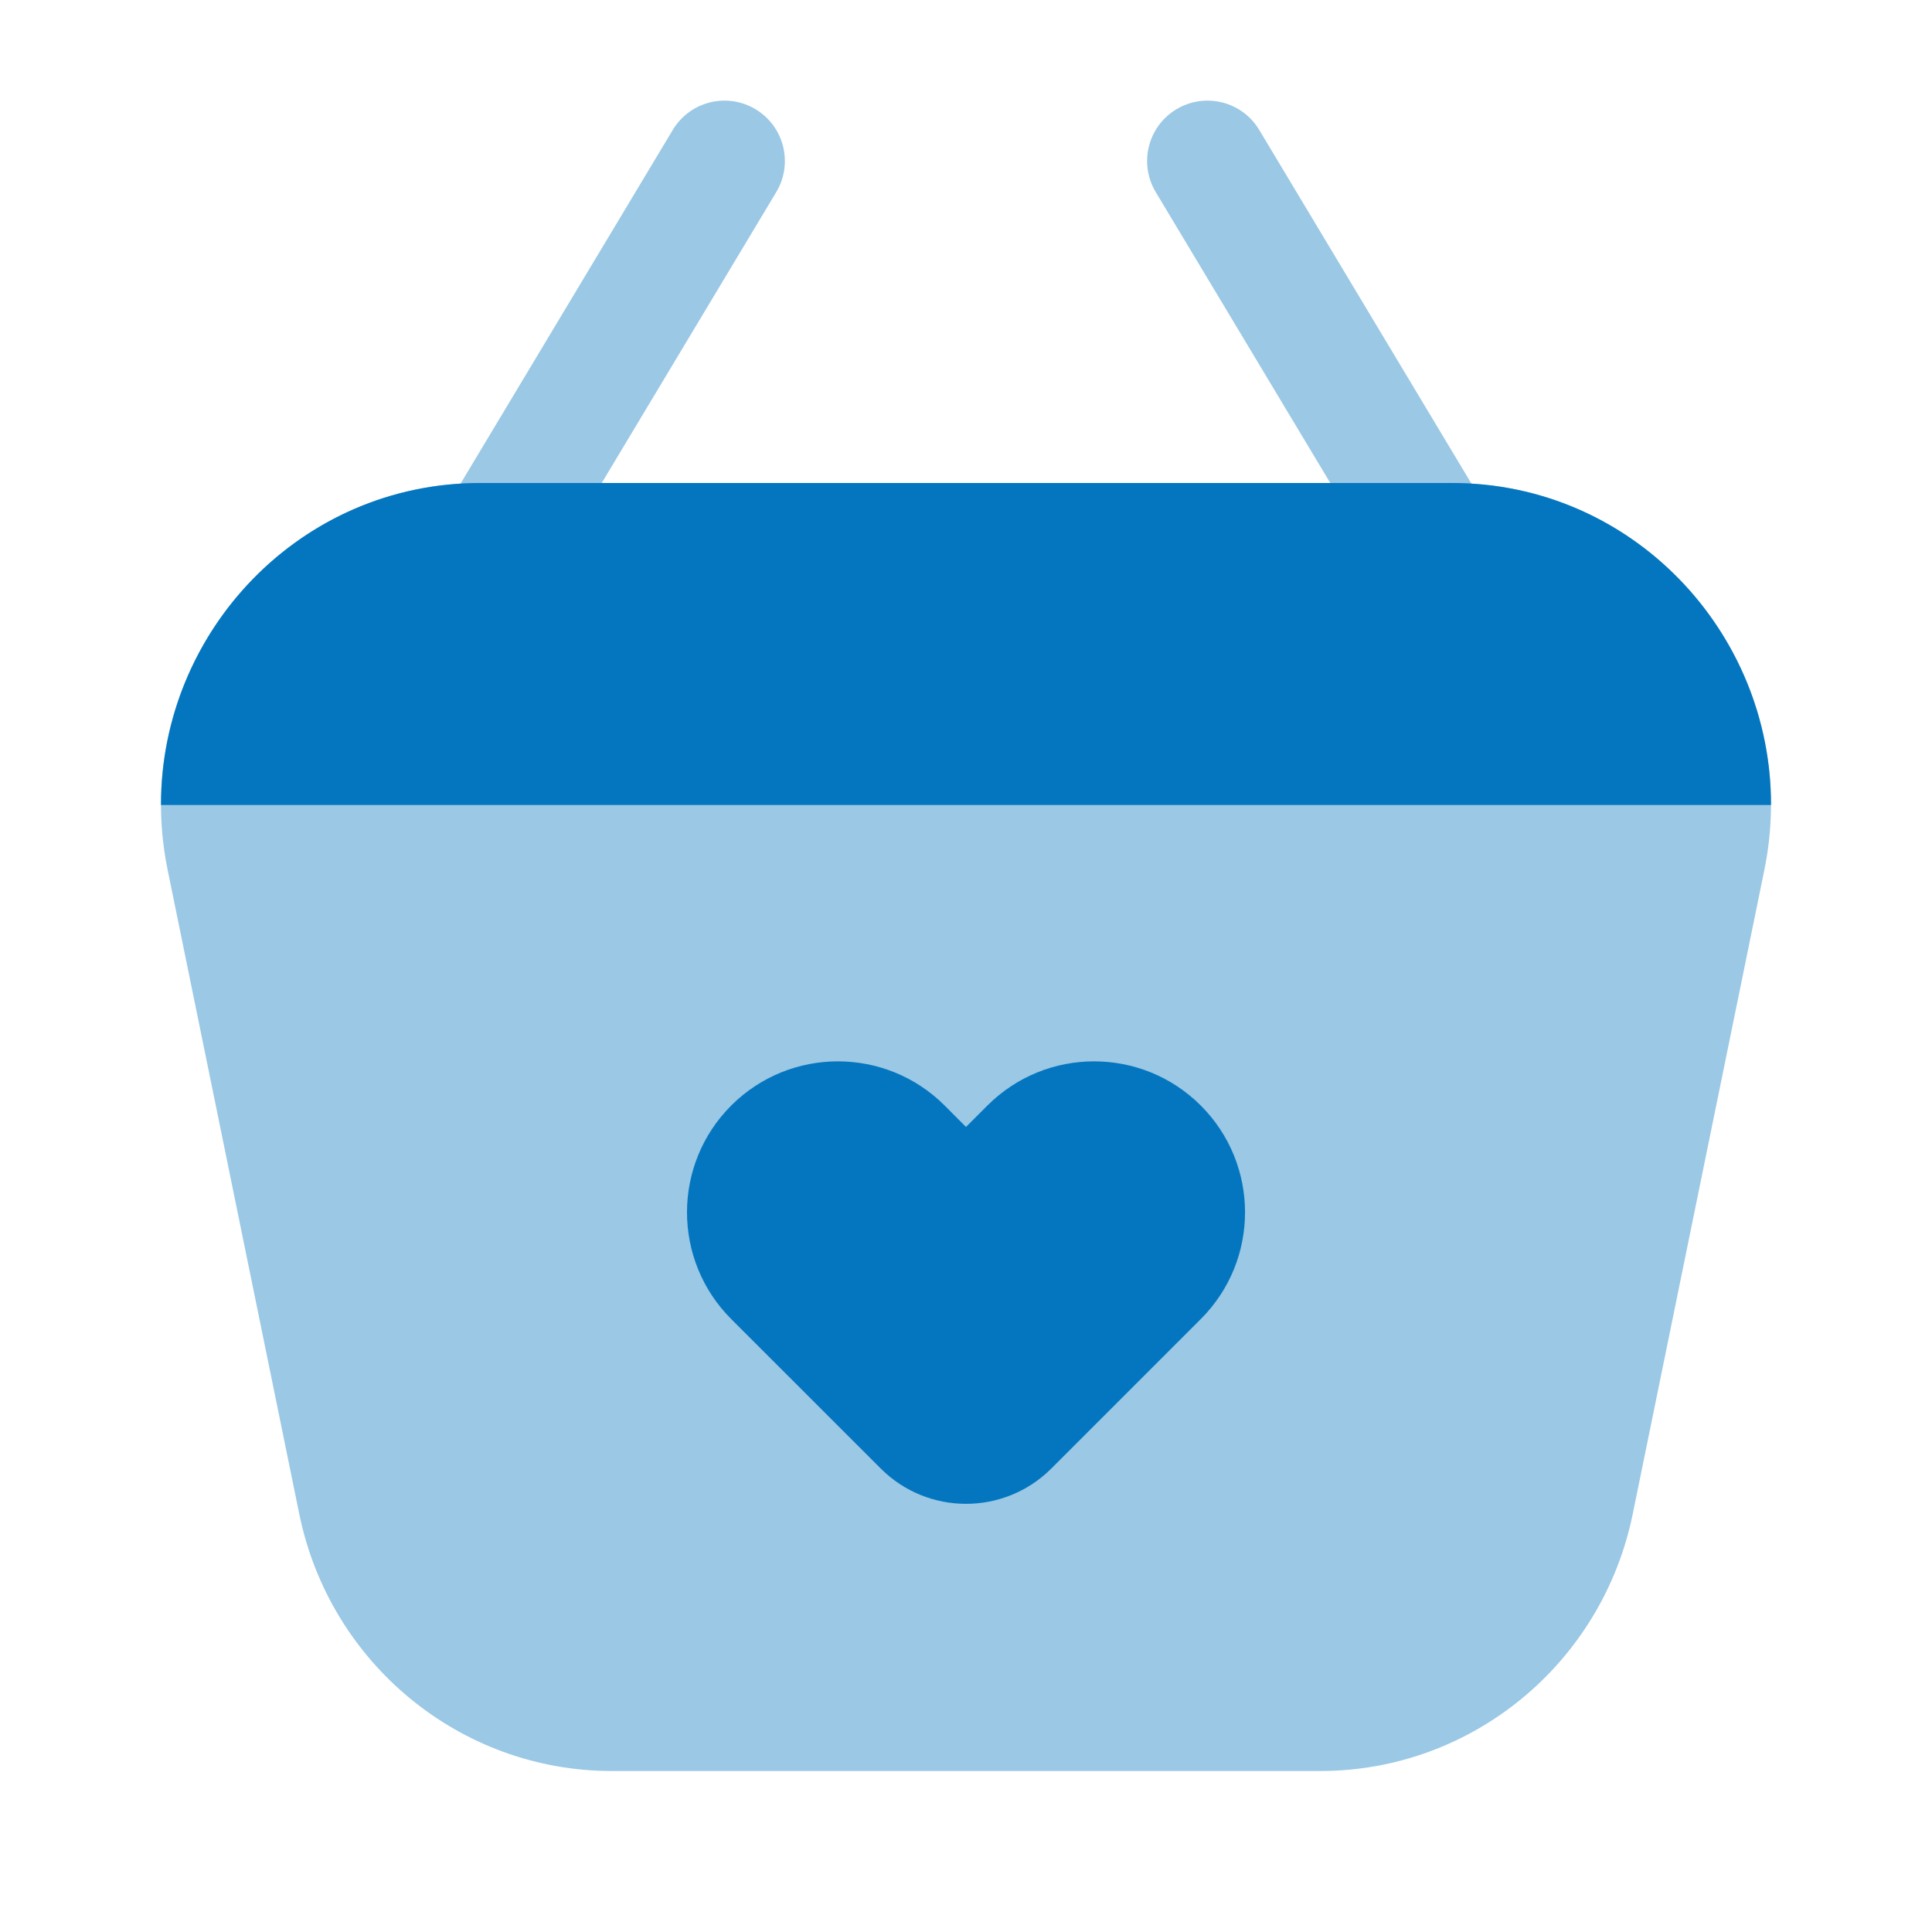 <svg width="33" height="33" viewBox="0 0 33 33" fill="none" xmlns="http://www.w3.org/2000/svg">
<path opacity="0.4" fill-rule="evenodd" clip-rule="evenodd" d="M12.905 1.866C13.394 2.159 13.552 2.792 13.259 3.281L9.134 10.156C8.841 10.644 8.208 10.803 7.719 10.509C7.231 10.216 7.073 9.583 7.366 9.095L11.491 2.22C11.784 1.731 12.417 1.573 12.905 1.866Z" fill="#0476BF"/>
<path opacity="0.4" fill-rule="evenodd" clip-rule="evenodd" d="M25.28 10.509C24.792 10.803 24.159 10.644 23.866 10.156L19.741 3.281C19.448 2.792 19.606 2.159 20.094 1.866C20.583 1.573 21.216 1.731 21.509 2.22L25.634 9.095C25.927 9.583 25.769 10.216 25.28 10.509Z" fill="#0476BF"/>
<path opacity="0.4" d="M27.888 25.861C27.365 28.416 25.136 30.25 22.55 30.25H10.45C7.864 30.25 5.635 28.416 5.112 25.861L2.864 14.861C2.167 11.449 4.749 8.25 8.202 8.25L24.798 8.25C28.251 8.25 30.833 11.449 30.136 14.861L27.888 25.861Z" fill="#0476BF"/>
<path d="M24.798 8.25H8.202C5.128 8.25 2.744 10.786 2.75 13.75H30.25C30.256 10.786 27.872 8.25 24.798 8.25Z" fill="#0476BF"/>
<path d="M16.865 18.884L16.5 19.249L16.136 18.884C15.129 17.877 13.496 17.877 12.489 18.884C11.483 19.891 11.483 21.523 12.489 22.53L15.042 25.082C15.847 25.888 17.153 25.888 17.959 25.082L20.511 22.53C21.518 21.523 21.518 19.891 20.511 18.884C19.504 17.877 17.872 17.877 16.865 18.884Z" fill="#0476BF"/>
</svg>
